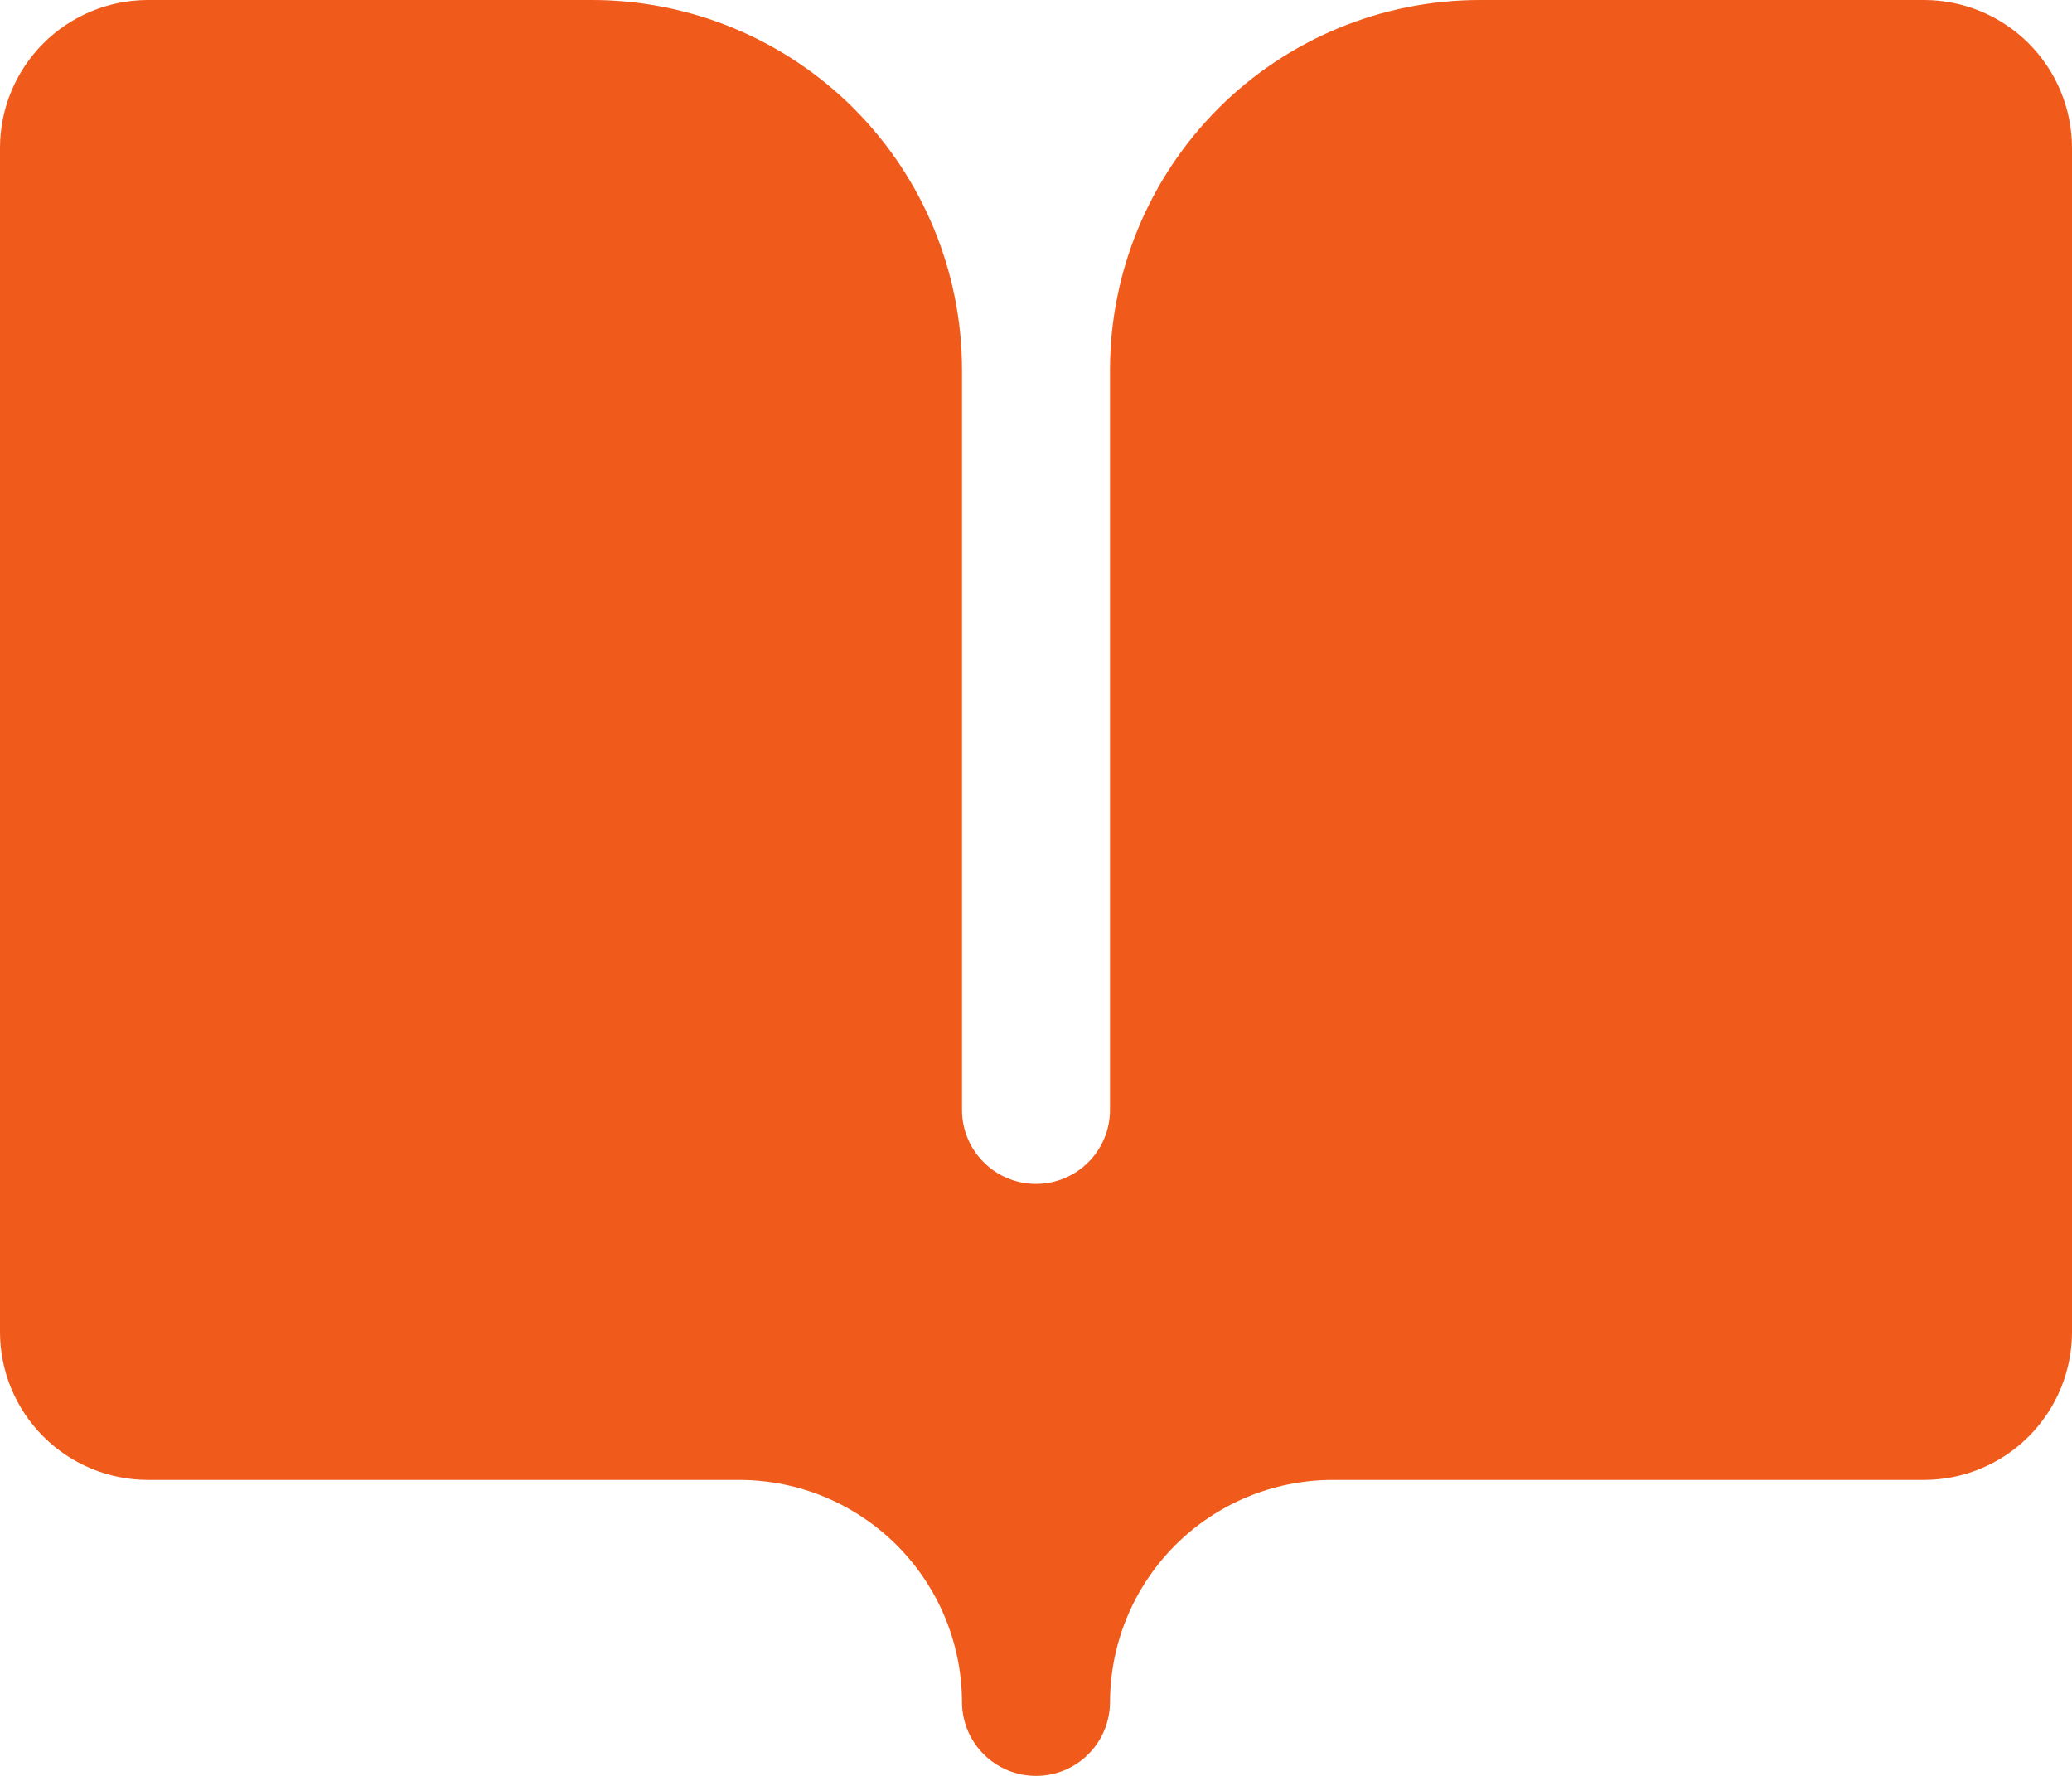 <svg width="28" height="24" viewBox="0 0 28 24" fill="none" xmlns="http://www.w3.org/2000/svg">
<path d="M10 20C10.795 20.003 11.556 20.32 12.118 20.882C12.68 21.444 12.997 22.205 13 23C13 23.265 13.105 23.52 13.293 23.707C13.48 23.895 13.735 24 14 24C14.265 24 14.52 23.895 14.707 23.707C14.895 23.52 15 23.265 15 23C15.003 22.205 15.32 21.444 15.882 20.882C16.444 20.32 17.205 20.003 18 20H26C26.53 20 27.039 19.789 27.414 19.414C27.789 19.039 28 18.53 28 18V2C28 1.47 27.789 0.961 27.414 0.586C27.039 0.211 26.53 -3.05176e-05 26 -3.05176e-05H20C18.674 -3.05176e-05 17.402 0.527 16.465 1.464C15.527 2.402 15 3.674 15 5V15C15 15.265 14.895 15.52 14.707 15.707C14.52 15.895 14.265 16 14 16C13.735 16 13.48 15.895 13.293 15.707C13.105 15.52 13 15.265 13 15V5C13 3.674 12.473 2.402 11.536 1.464C10.598 0.527 9.326 -3.05176e-05 8 -3.05176e-05H2C1.47 -3.05176e-05 0.961 0.211 0.586 0.586C0.211 0.961 0 1.47 0 2V18C0 18.53 0.211 19.039 0.586 19.414C0.961 19.789 1.47 20 2 20H10Z" fill="#F05A1A"/>
</svg>
